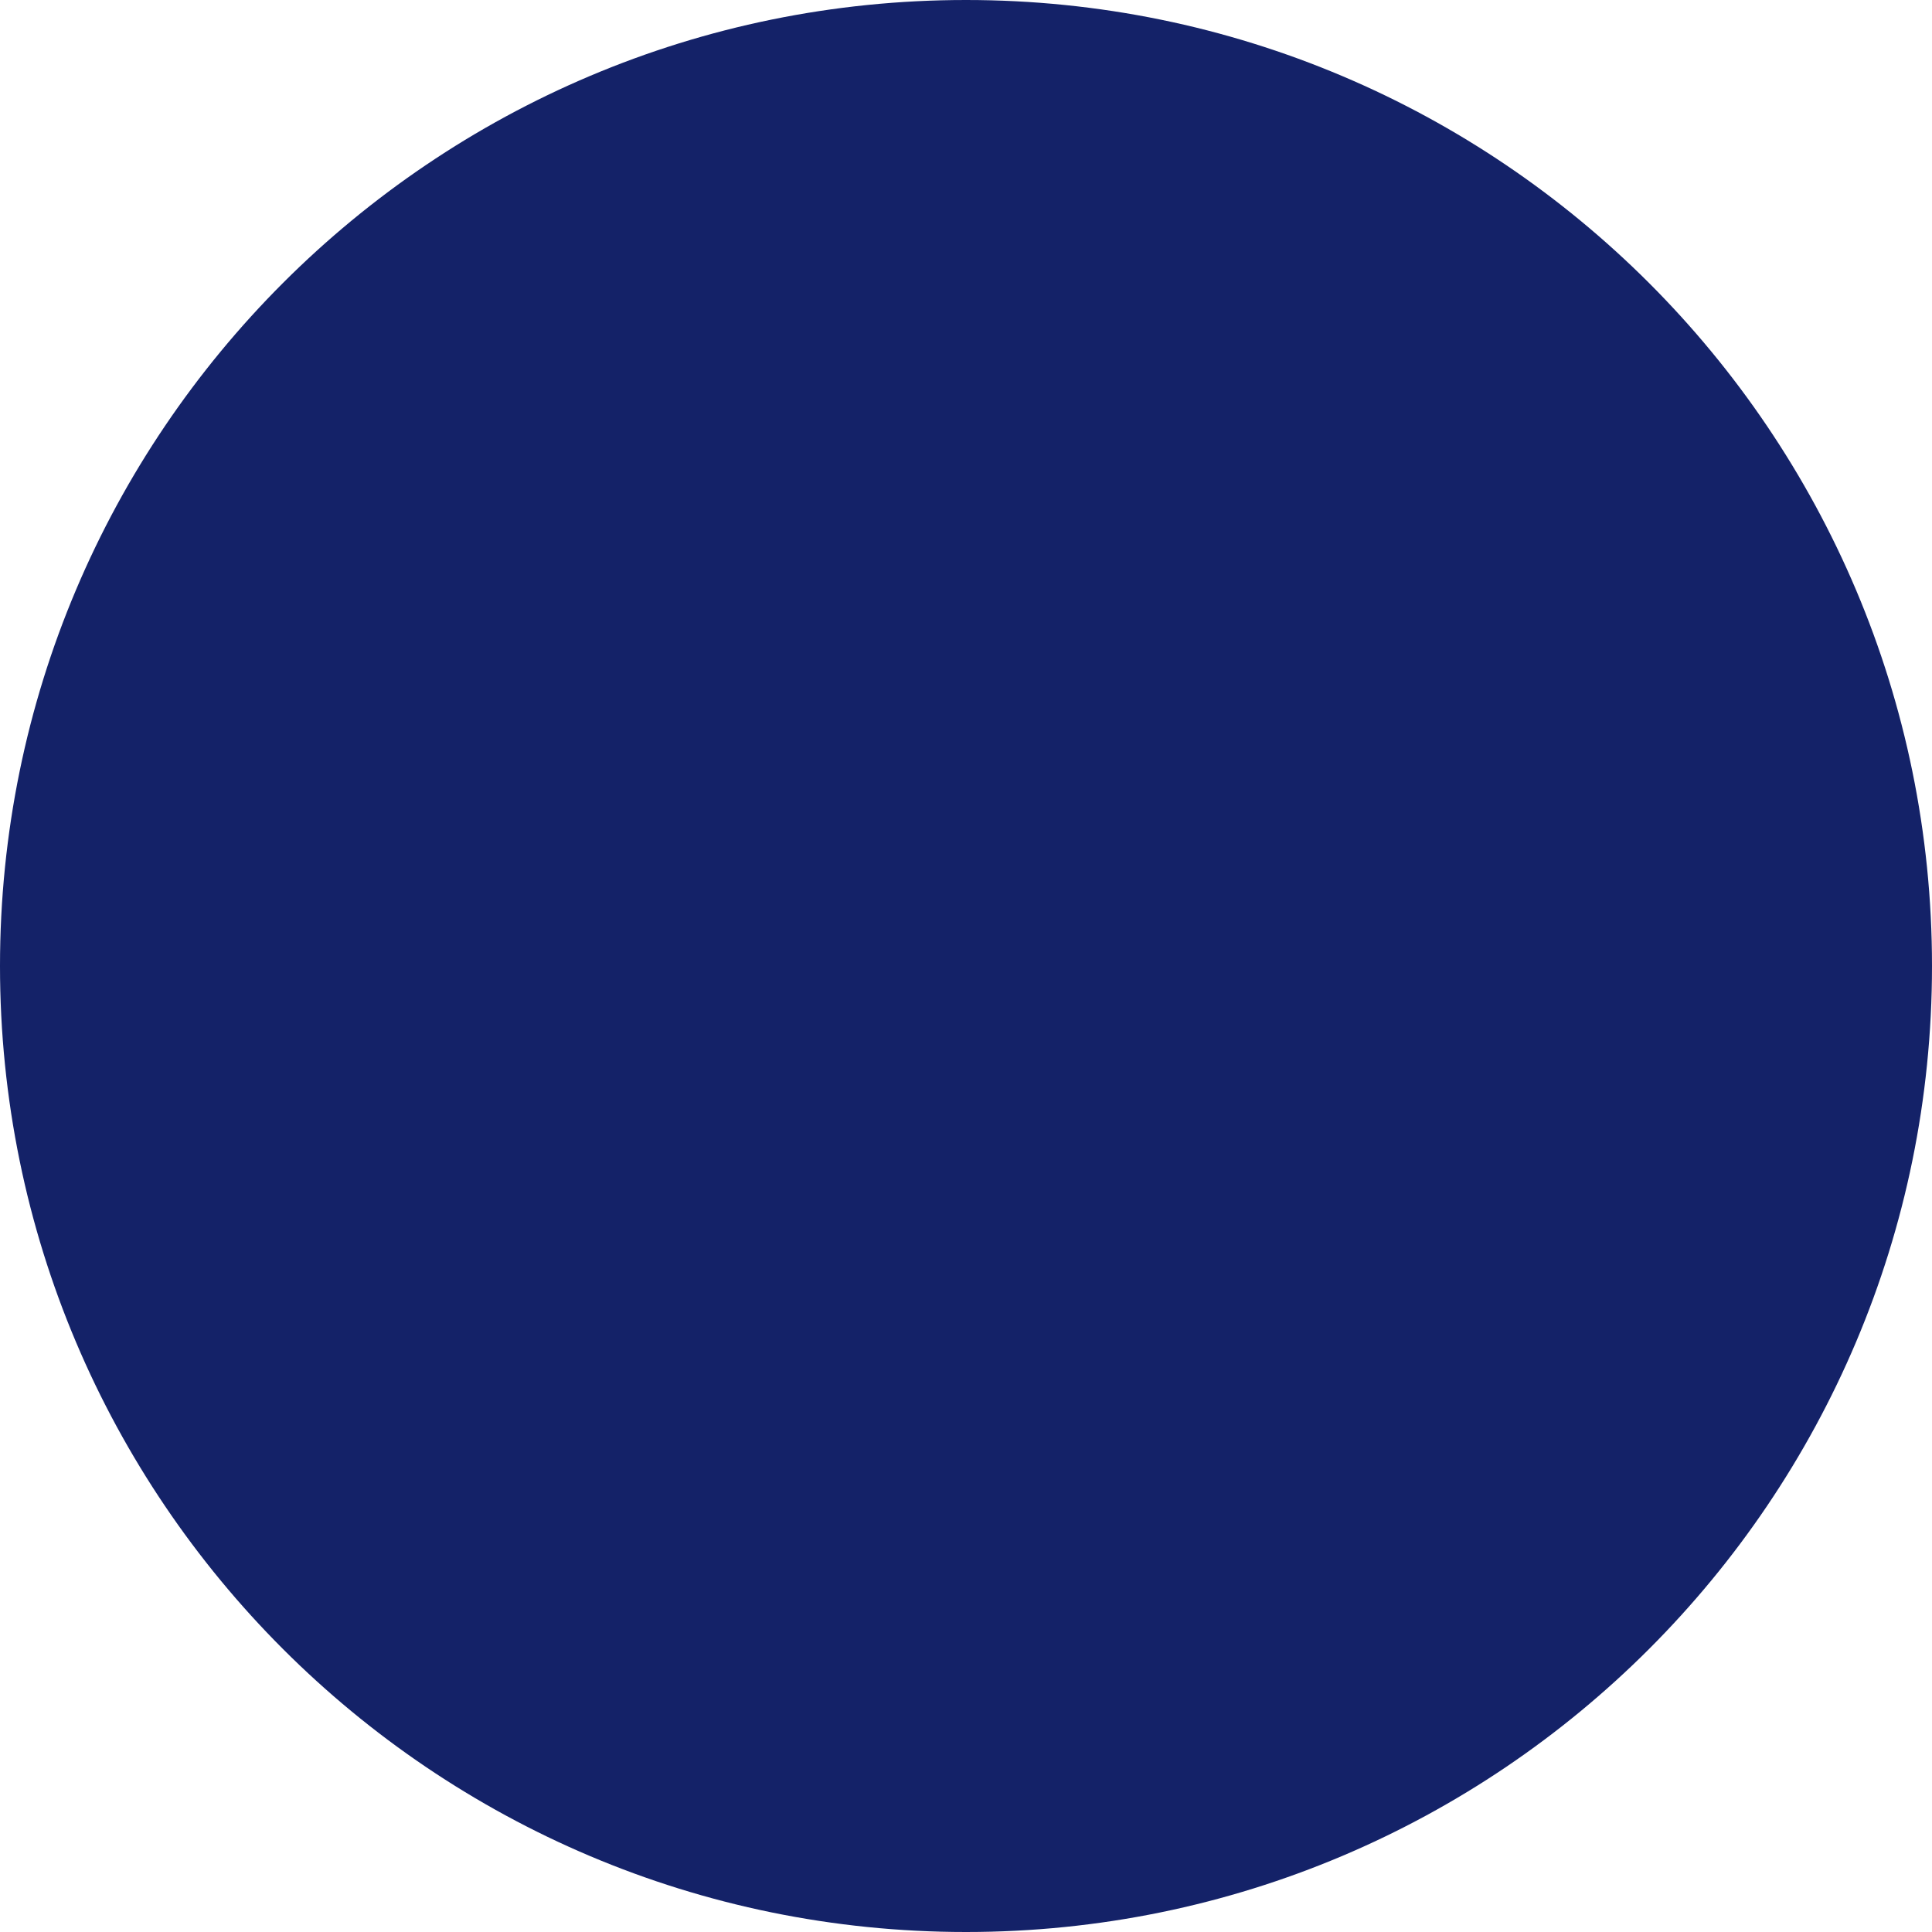 <?xml version="1.0" encoding="UTF-8"?> <svg xmlns="http://www.w3.org/2000/svg" xmlns:xlink="http://www.w3.org/1999/xlink" version="1.1" id="Слой_1" x="0px" y="0px" viewBox="0 0 92 92" style="enable-background:new 0 0 92 92;" xml:space="preserve"> <style type="text/css"> .st0{fill:#142268;} </style> <path class="st0" d="M46,0L46,0c25.4,0,46,20.6,46,46l0,0c0,25.4-20.6,46-46,46l0,0C20.6,92,0,71.4,0,46l0,0C0,20.6,20.6,0,46,0z"></path> </svg> 